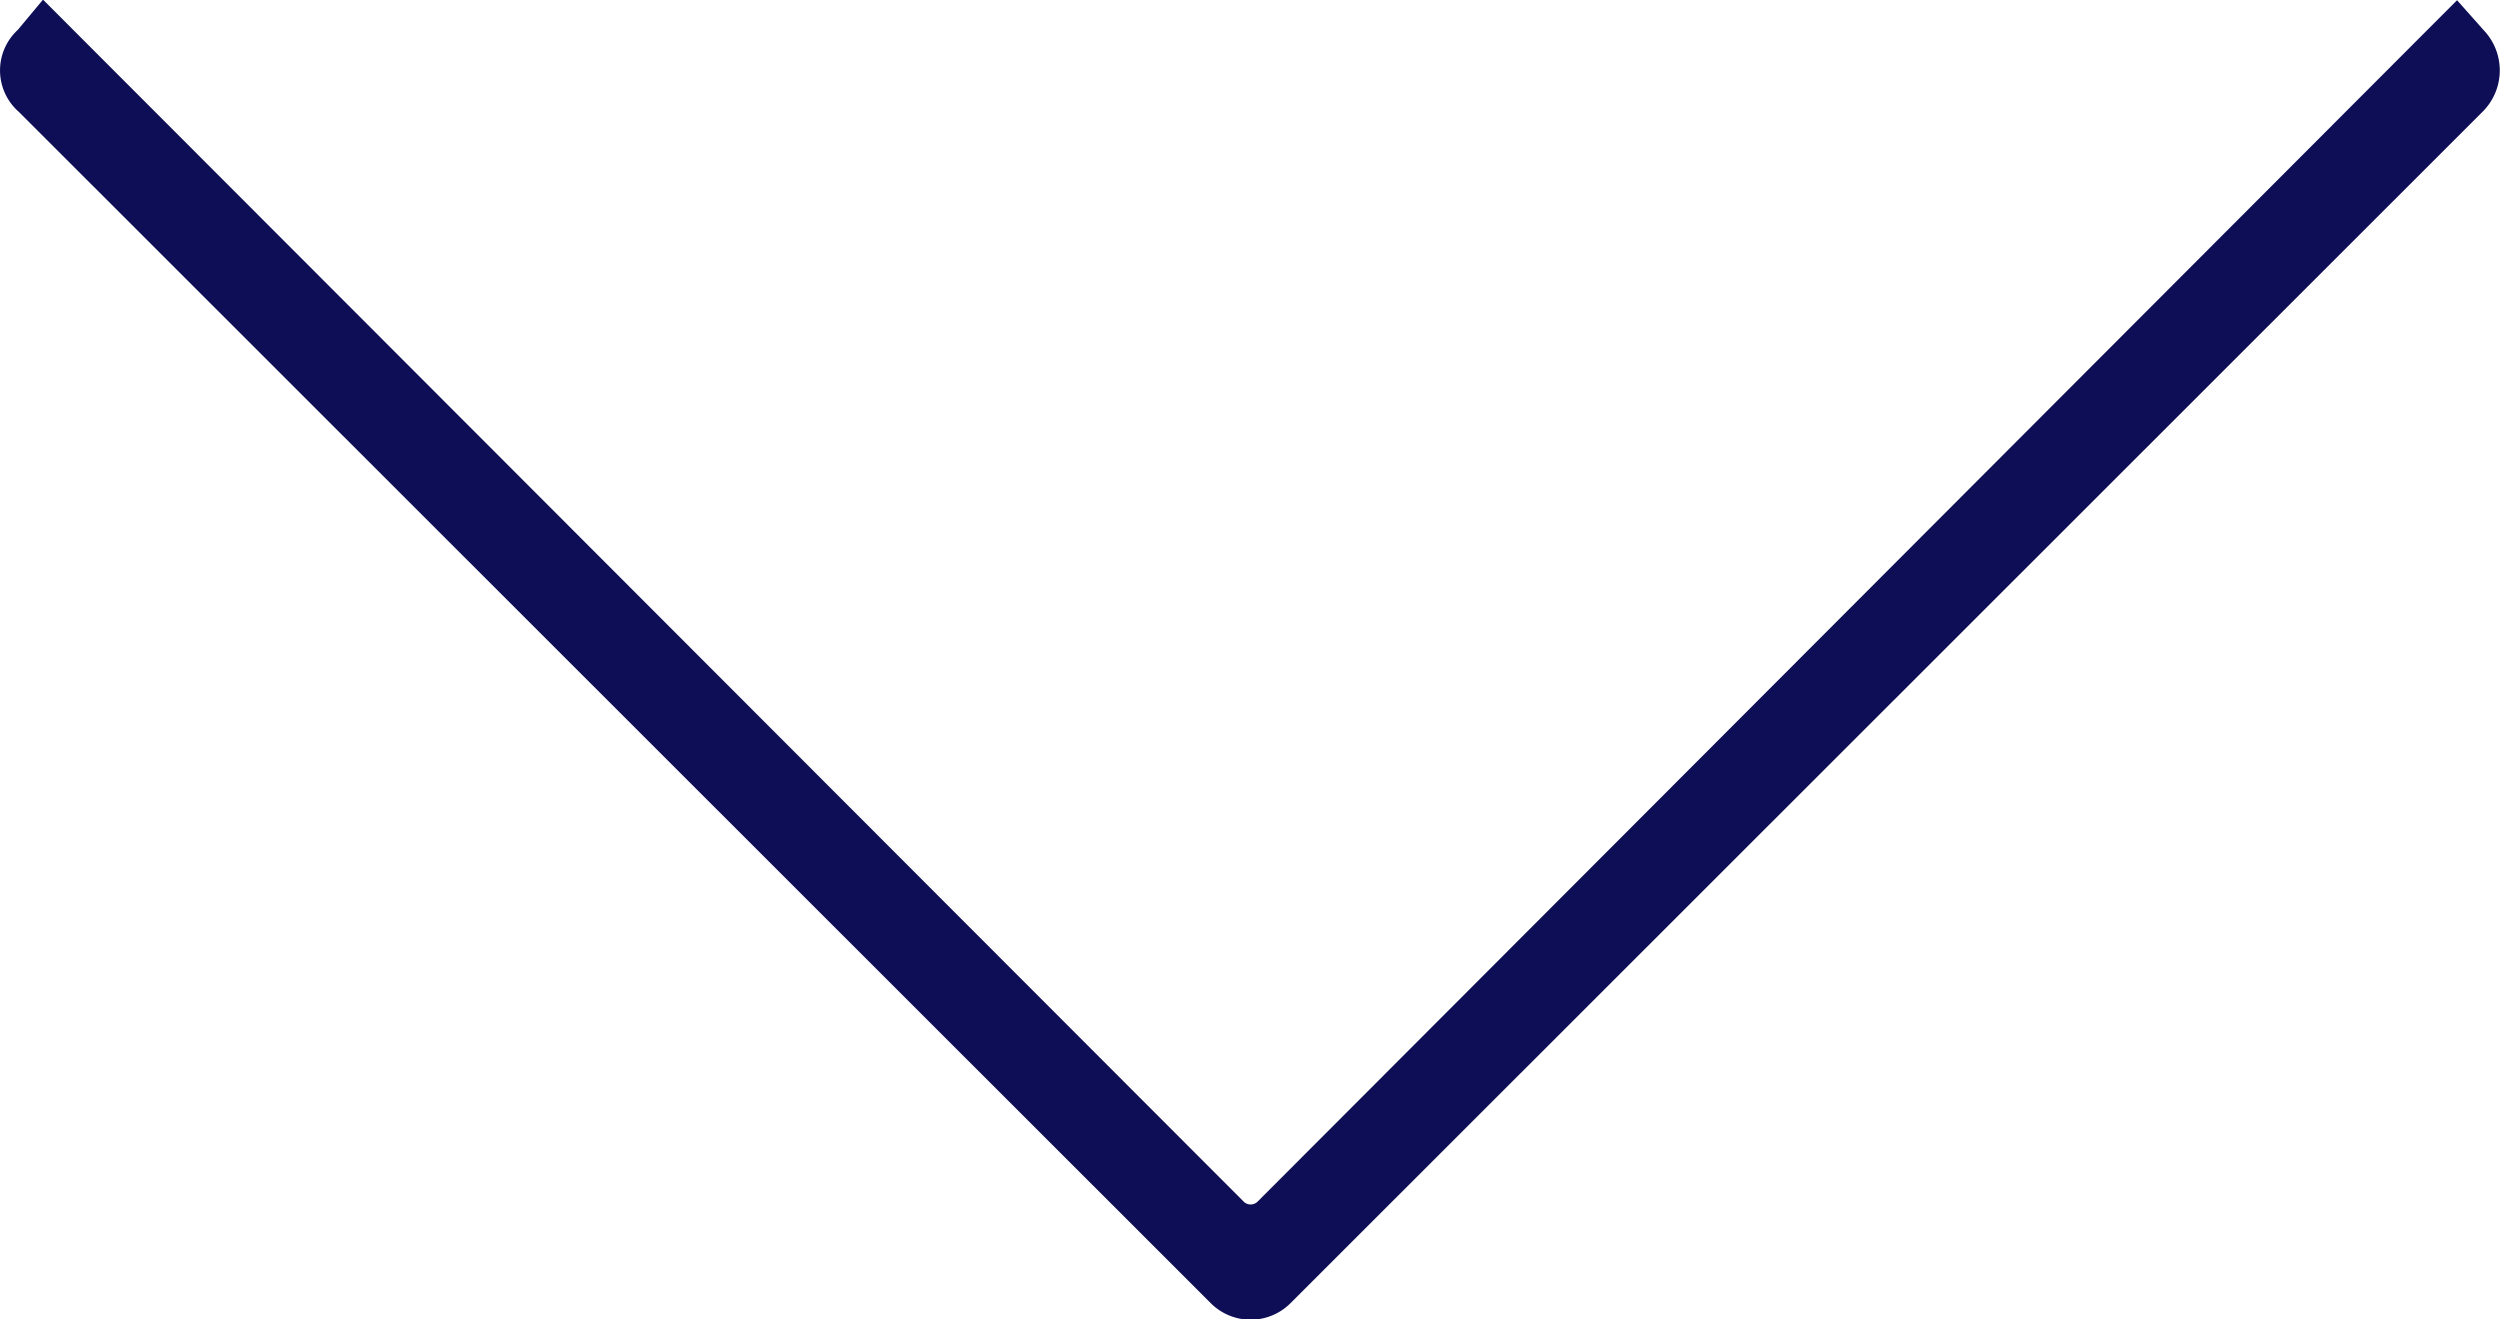 <svg xmlns="http://www.w3.org/2000/svg" viewBox="0 0 39.24 20.71"><defs><style>.cls-1{fill:#0e0e56;stroke:#0e0e56;stroke-miterlimit:10;stroke-width:0.75px;fill-rule:evenodd;}</style></defs><g id="Capa_2" data-name="Capa 2"><g id="Capa_1-2" data-name="Capa 1"><path class="cls-1" d="M.55.73.7.55,19.26,19.13a.53.53,0,0,0,.74,0L38.55.55l.16.18a.54.54,0,0,1,0,.75L20,20.18a.51.51,0,0,1-.74,0L.55,1.48a.49.49,0,0,1,0-.75Z"/></g></g></svg>